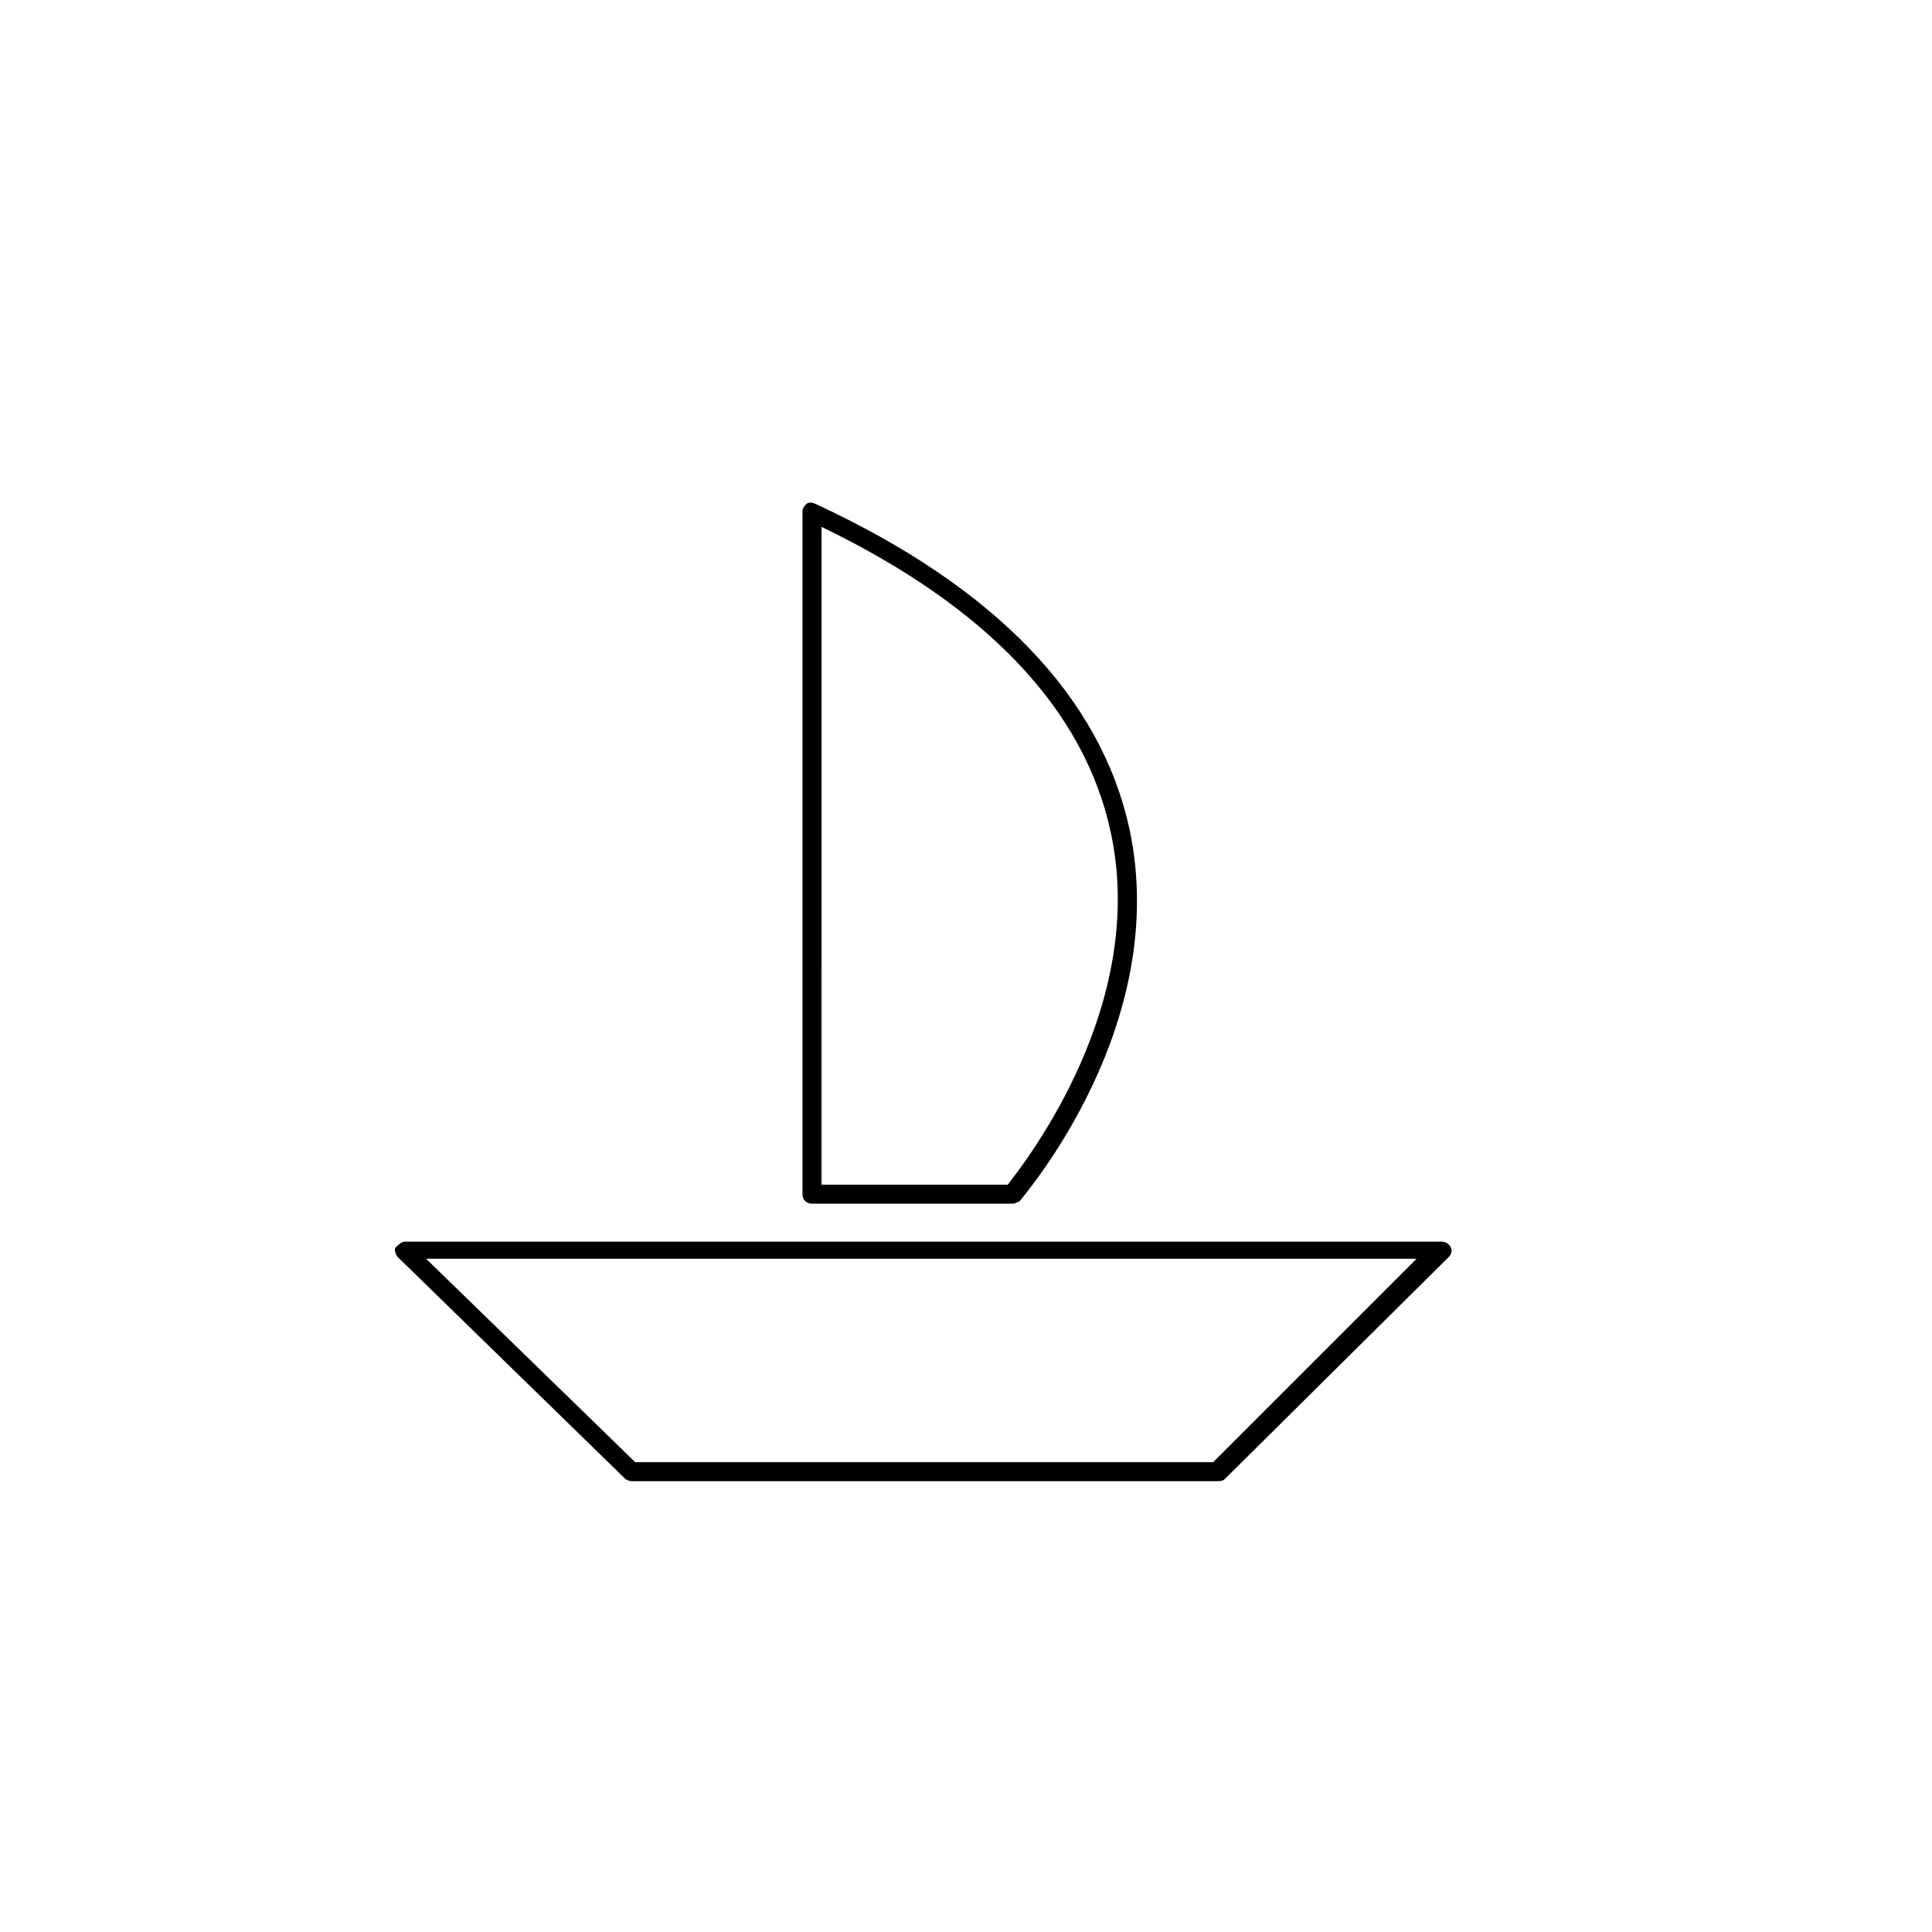 <?xml version="1.0" encoding="UTF-8"?>
<!-- Uploaded to: SVG Repo, www.svgrepo.com, Generator: SVG Repo Mixer Tools -->
<svg fill="#000000" width="800px" height="800px" version="1.1" viewBox="144 144 512 512" xmlns="http://www.w3.org/2000/svg">
 <g>
  <path d="m466.5 536.53h-155.17c-0.504 0-1.512-0.504-1.512-0.504l-60.457-58.945c-0.504-0.504-1.008-2.016-0.504-2.519 0.504-0.504 1.512-1.512 2.519-1.512h274.58c1.008 0 2.016 0.504 2.519 1.512s0 2.016-0.504 2.519l-59.453 58.945c-0.504 0.504-1.512 0.504-2.016 0.504zm-154.16-5.039h153.16l53.906-53.906h-262.48z"/>
  <path d="m412.59 462.98h-53.402c-1.512 0-2.519-1.008-2.519-2.519v-180.87c0-1.008 0.504-1.512 1.008-2.016 0.504-0.504 1.512-0.504 2.519 0 47.863 22.168 75.57 51.387 83.129 86.152 11.082 51.891-27.711 96.73-29.223 98.746-0.504 0-1.008 0.504-1.512 0.504zm-50.883-5.039h49.375c5.039-6.551 37.281-47.863 27.207-93.707-7.055-32.242-32.746-59.449-76.578-80.609z"/>
 </g>
</svg>